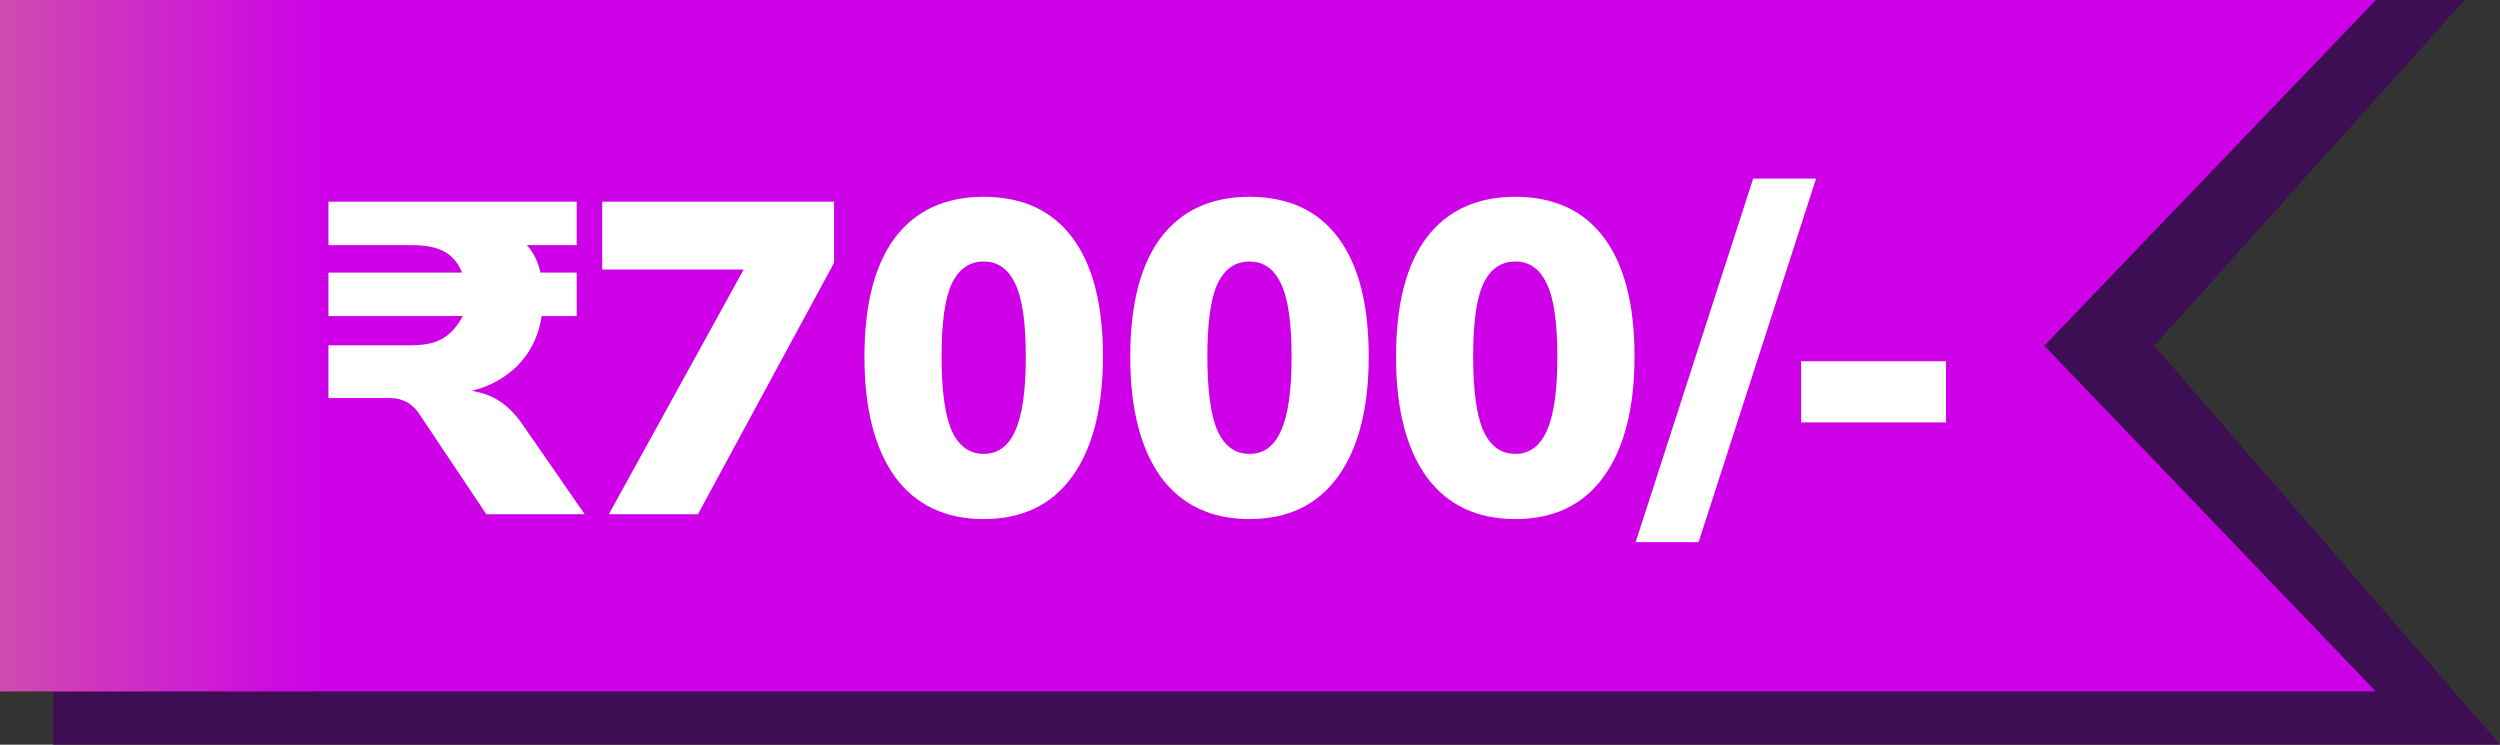 <svg width="141" height="42" viewBox="0 0 141 42" fill="none" xmlns="http://www.w3.org/2000/svg">
<rect x="0" y="0" width="141" height="42" fill="#333333" stroke="none"/>
<path d="M3 0H139L121.5 19.5L141 42H3V0Z" fill="#3D0E53"/>
<path d="M0 0H134L115.302 19.5L134 39H0V0Z" fill="url(#paint0_linear_543_917)"/>
<path d="M27.425 29L23.7 23.425C23.567 23.208 23.417 23.033 23.25 22.9C23.083 22.75 22.9 22.642 22.7 22.575C22.5 22.492 22.275 22.45 22.025 22.45H18.525V19.475H23.175C24.042 19.475 24.7 19.308 25.15 18.975C25.617 18.625 25.975 18.15 26.225 17.55L26.75 17.825H18.525L18.525 15.375L26.75 15.375L26.175 15.75C26.025 15.133 25.725 14.658 25.275 14.325C24.825 13.992 24.142 13.825 23.225 13.825H18.525V11.375L32.525 11.375V13.825H28.9L29.225 13.425C29.642 13.692 29.958 14.05 30.175 14.5C30.392 14.933 30.525 15.425 30.575 15.975L29.825 15.375H32.525V17.825H29.9L30.625 17.05C30.592 18.1 30.325 19.025 29.825 19.825C29.325 20.608 28.625 21.217 27.725 21.65C26.842 22.067 25.792 22.275 24.575 22.275V21.975H25.625C26.508 21.975 27.242 22.125 27.825 22.425C28.408 22.708 28.942 23.192 29.425 23.875L32.975 29L27.425 29ZM34.34 29L42.715 13.8V15.2L33.965 15.2V11.375H47.04V14.825L39.365 29H34.34ZM55.48 29.275C53.314 29.275 51.647 28.483 50.48 26.9C49.331 25.3 48.755 23.042 48.755 20.125C48.755 17.175 49.331 14.933 50.48 13.4C51.647 11.867 53.314 11.1 55.48 11.1C57.664 11.1 59.331 11.867 60.48 13.4C61.63 14.933 62.206 17.167 62.206 20.1C62.206 23.033 61.622 25.3 60.456 26.9C59.306 28.483 57.647 29.275 55.48 29.275ZM55.48 25.6C56.281 25.6 56.872 25.167 57.255 24.3C57.656 23.433 57.855 22.042 57.855 20.125C57.855 18.192 57.656 16.817 57.255 16C56.872 15.167 56.281 14.75 55.48 14.75C54.681 14.75 54.081 15.167 53.681 16C53.297 16.817 53.105 18.183 53.105 20.1C53.105 22.033 53.297 23.433 53.681 24.3C54.081 25.167 54.681 25.6 55.48 25.6ZM70.471 29.275C68.304 29.275 66.637 28.483 65.471 26.9C64.321 25.3 63.746 23.042 63.746 20.125C63.746 17.175 64.321 14.933 65.471 13.4C66.637 11.867 68.304 11.1 70.471 11.1C72.654 11.1 74.321 11.867 75.471 13.4C76.621 14.933 77.196 17.167 77.196 20.1C77.196 23.033 76.612 25.3 75.446 26.9C74.296 28.483 72.637 29.275 70.471 29.275ZM70.471 25.6C71.271 25.6 71.862 25.167 72.246 24.3C72.646 23.433 72.846 22.042 72.846 20.125C72.846 18.192 72.646 16.817 72.246 16C71.862 15.167 71.271 14.75 70.471 14.75C69.671 14.75 69.071 15.167 68.671 16C68.287 16.817 68.096 18.183 68.096 20.1C68.096 22.033 68.287 23.433 68.671 24.3C69.071 25.167 69.671 25.6 70.471 25.6ZM85.461 29.275C83.294 29.275 81.628 28.483 80.461 26.9C79.311 25.3 78.736 23.042 78.736 20.125C78.736 17.175 79.311 14.933 80.461 13.4C81.628 11.867 83.294 11.1 85.461 11.1C87.644 11.1 89.311 11.867 90.461 13.4C91.611 14.933 92.186 17.167 92.186 20.1C92.186 23.033 91.603 25.3 90.436 26.9C89.286 28.483 87.628 29.275 85.461 29.275ZM85.461 25.6C86.261 25.6 86.853 25.167 87.236 24.3C87.636 23.433 87.836 22.042 87.836 20.125C87.836 18.192 87.636 16.817 87.236 16C86.853 15.167 86.261 14.75 85.461 14.75C84.661 14.75 84.061 15.167 83.661 16C83.278 16.817 83.086 18.183 83.086 20.1C83.086 22.033 83.278 23.433 83.661 24.3C84.061 25.167 84.661 25.6 85.461 25.6ZM95.801 30.575L92.251 30.575L98.876 10.075H102.426L95.801 30.575ZM101.581 23.825V20.375H109.756V23.825H101.581Z" fill="white"/>
<defs>
<linearGradient id="paint0_linear_543_917" x1="0" y1="19.5" x2="18.5" y2="19.5" gradientUnits="userSpaceOnUse">
<stop stop-color="#CF4CAE"/>
<stop offset="1" stop-color="#CD00E8"/>
</linearGradient>
</defs>
</svg>
